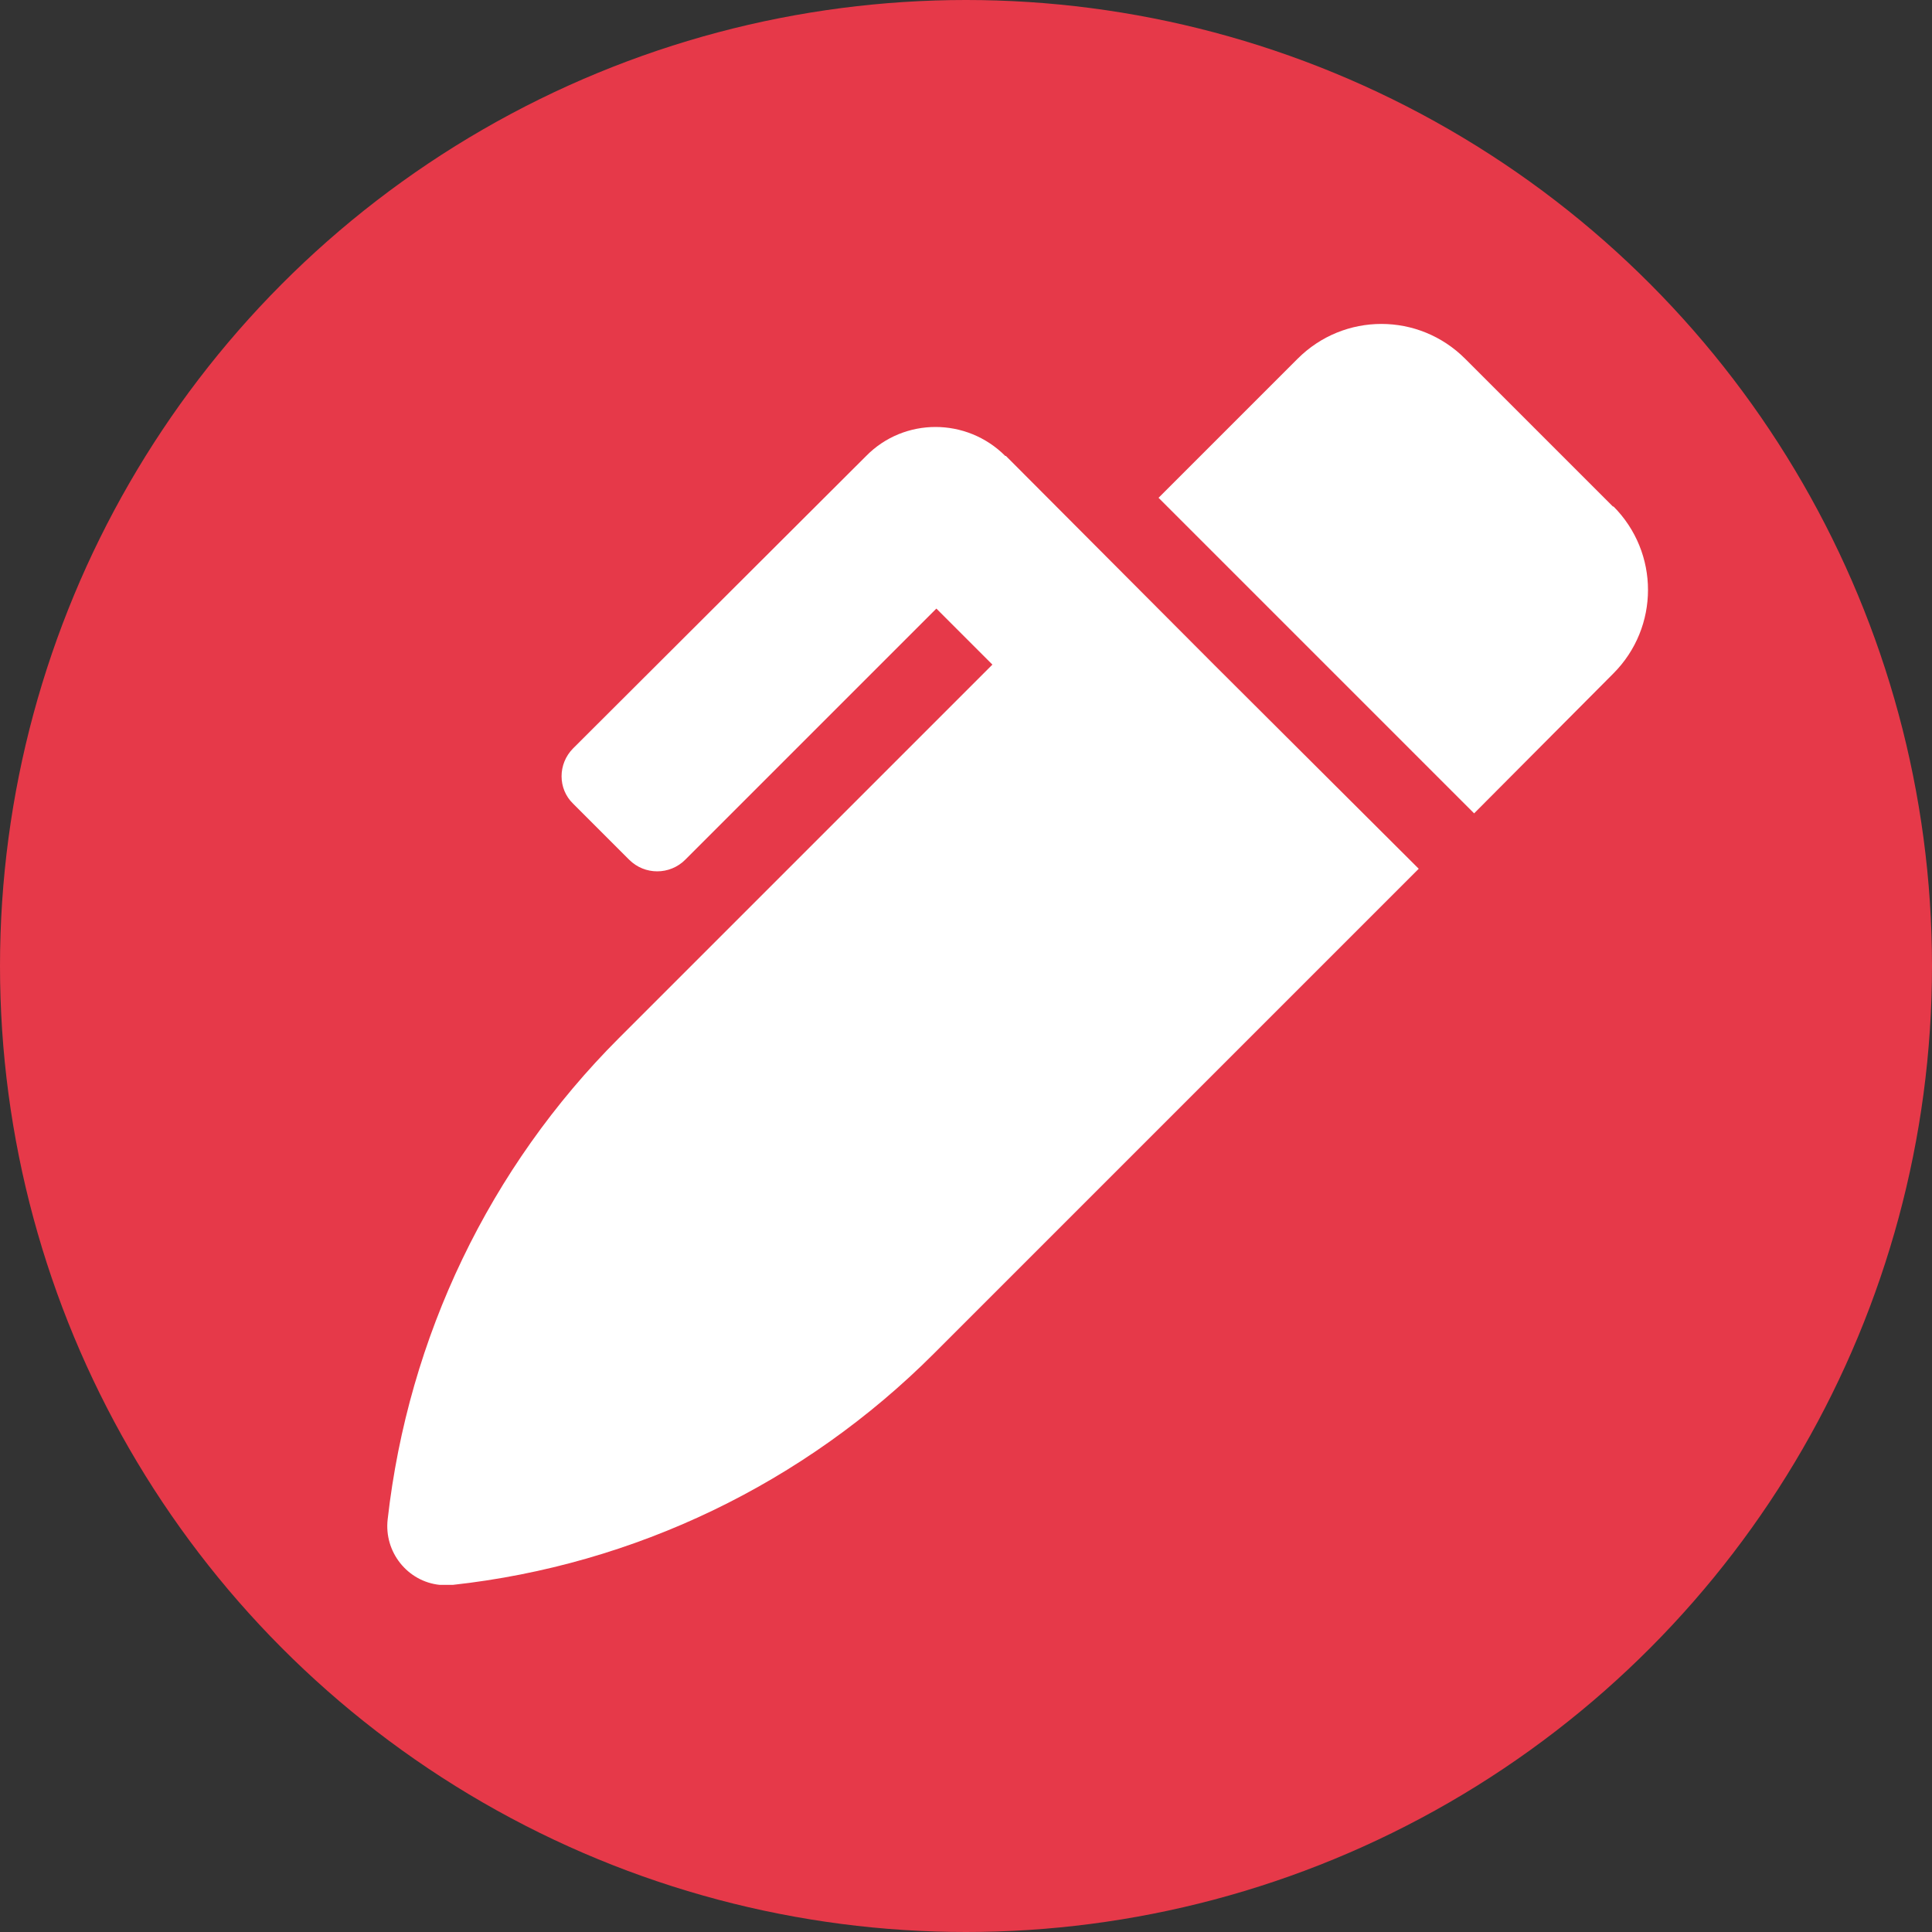<?xml version="1.0" encoding="UTF-8"?> <svg xmlns="http://www.w3.org/2000/svg" id="Ebene_2" data-name="Ebene 2" viewBox="0 0 30 30"><rect x="0" y="0" width="30" height="30" fill="#333333" stroke="none"/><defs><style> .cls-1 { fill: #fff; } .cls-2 { fill: #e63949; } </style></defs><g id="Ebene_1-2" data-name="Ebene 1"><g id="Gruppe_248" data-name="Gruppe 248"><circle id="Ellipse_13" data-name="Ellipse 13" class="cls-2" cx="15" cy="15" r="15"></circle><path id="FontAwsome_pen-alt_" data-name="FontAwsome pen-alt " class="cls-1" d="M25.05,7.87l-2.3-2.3c-.72-.72-1.88-.72-2.6,0,0,0,0,0,0,0l-2.16,2.16,4.9,4.9,2.16-2.17c.72-.72.72-1.88,0-2.6,0,0,0,0,0,0ZM15.61,7.08c-.6-.6-1.57-.6-2.16,0h0s-4.55,4.54-4.55,4.54c-.24.24-.24.63,0,.86l.87.87c.24.24.63.24.87,0,0,0,0,0,0,0l3.9-3.9.87.87-5.8,5.8c-2.01,2.01-3.27,4.64-3.59,7.47h0c-.06.51.31.97.81,1.02.07,0,.13,0,.2,0,2.83-.31,5.46-1.58,7.47-3.59l7.53-7.53-3.17-3.16-3.24-3.25Z"></path></g></g></svg> 